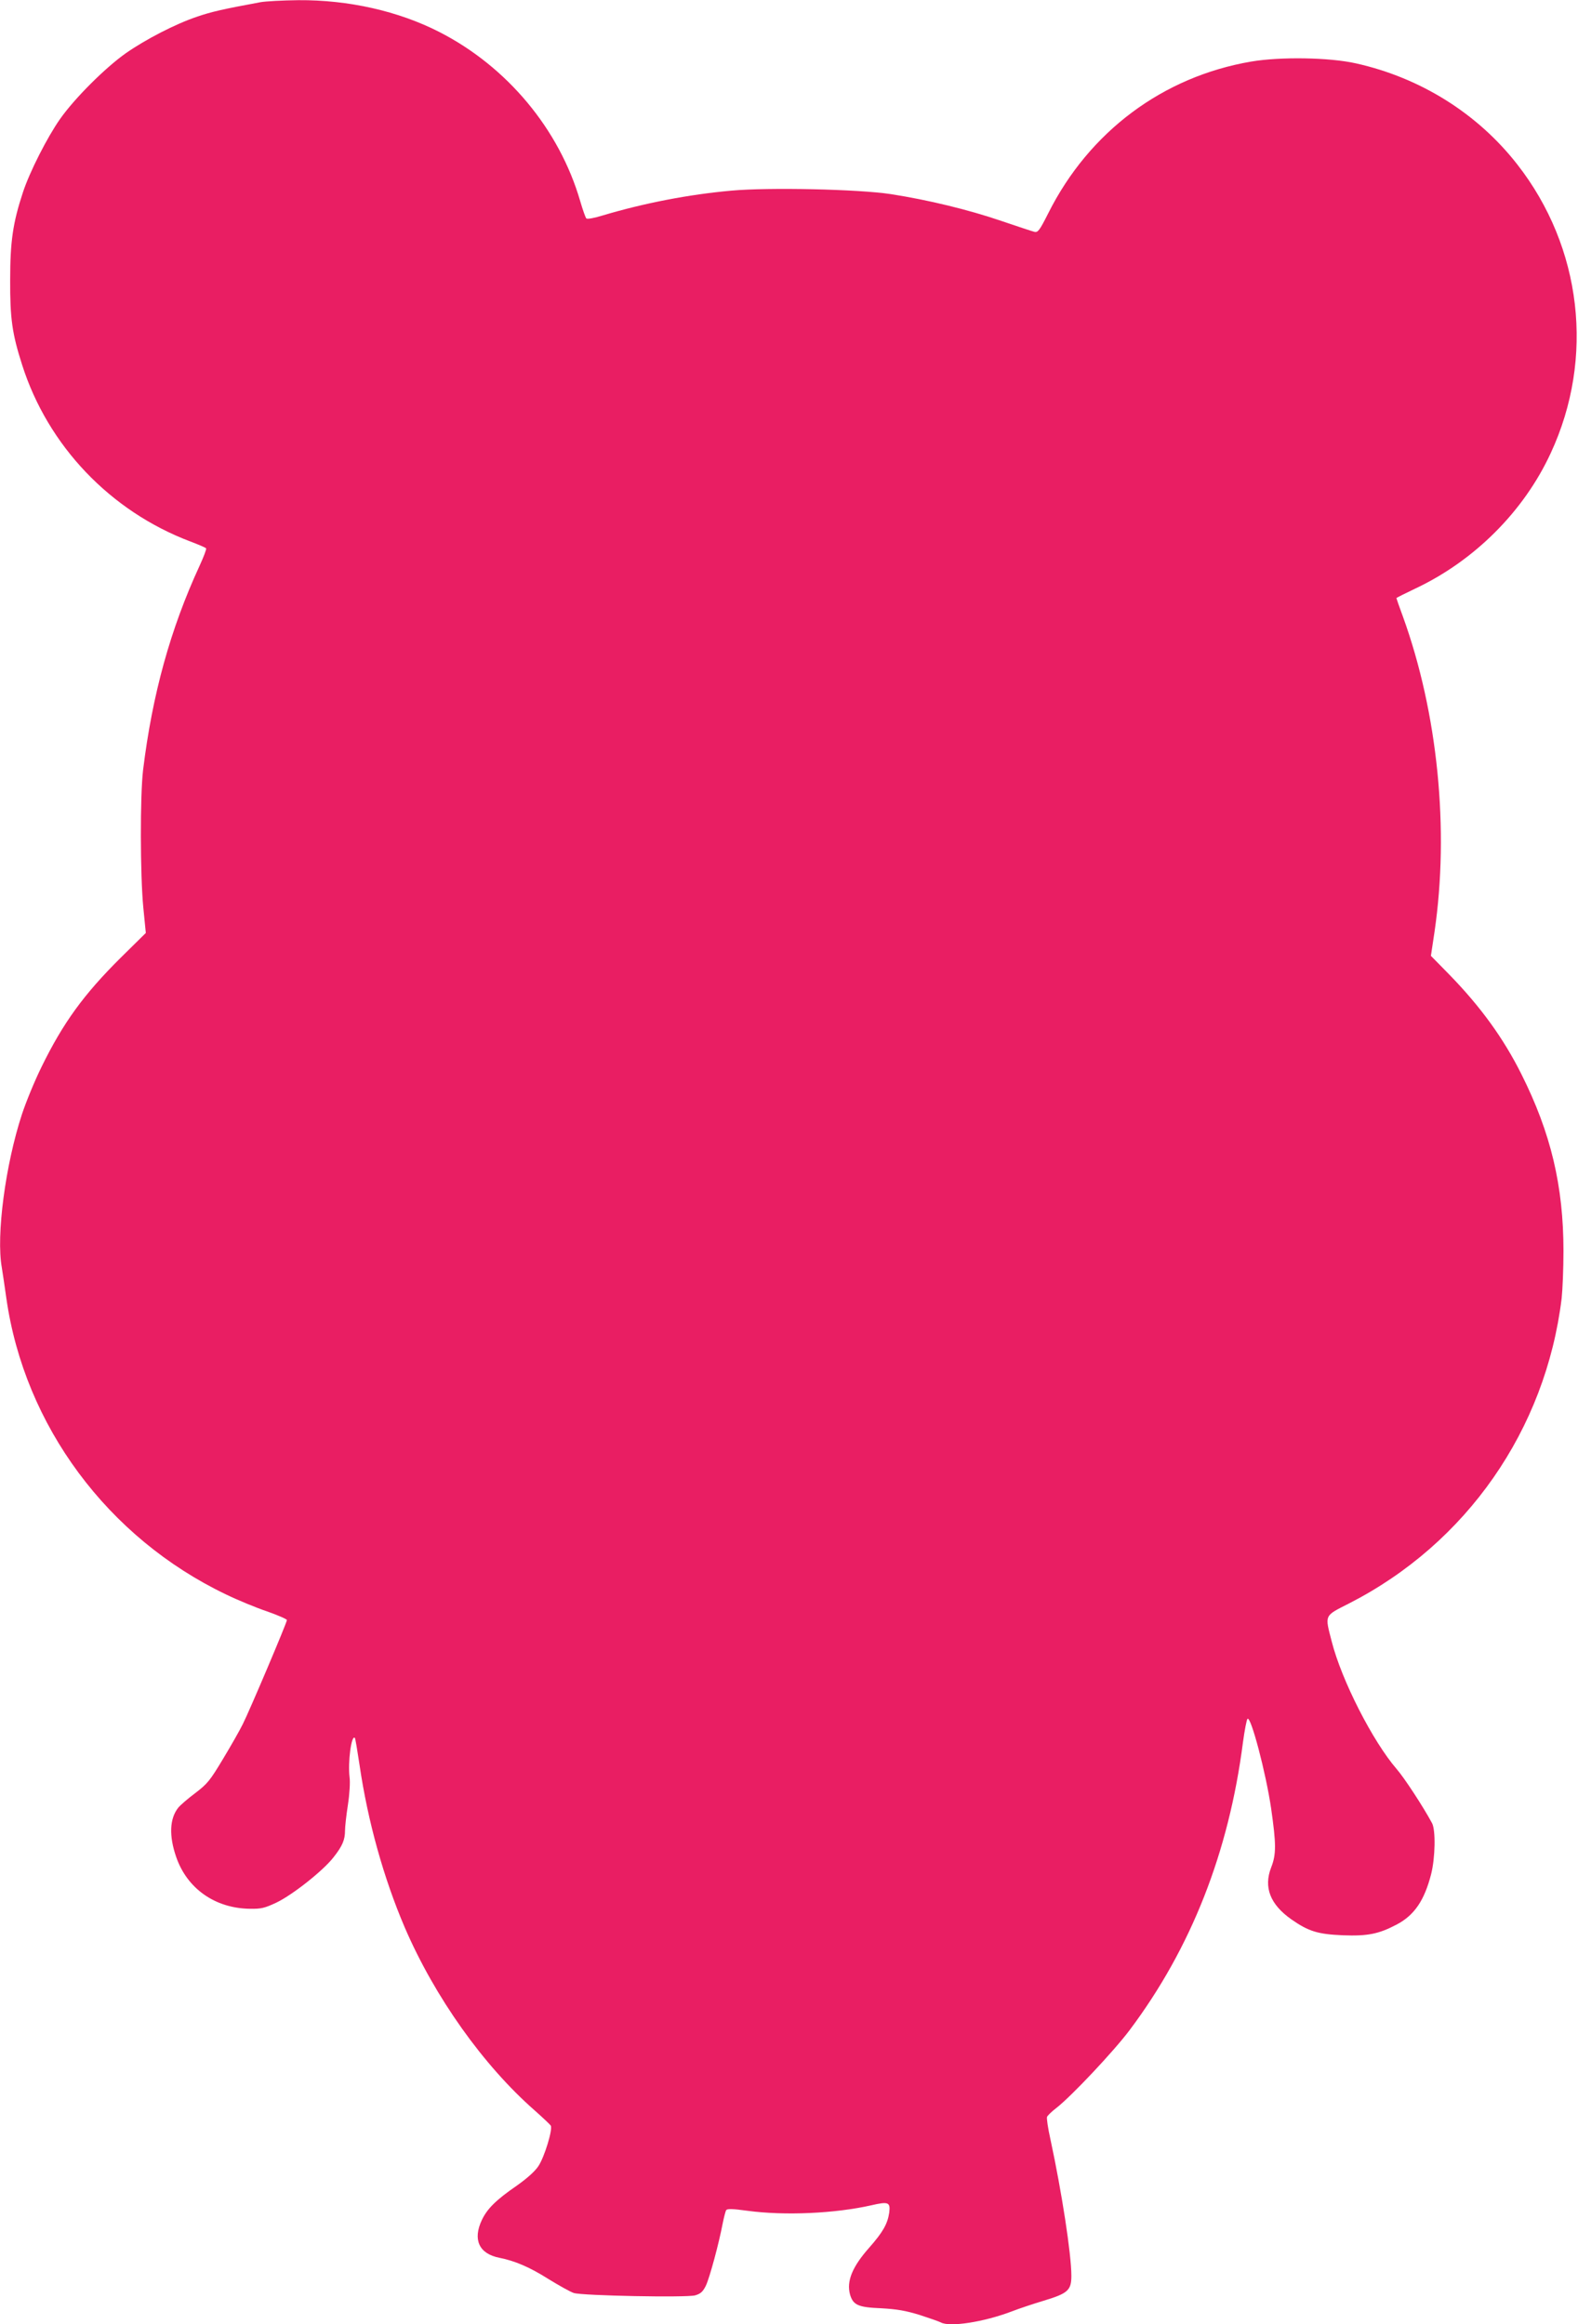 <?xml version="1.0" standalone="no"?>
<!DOCTYPE svg PUBLIC "-//W3C//DTD SVG 20010904//EN"
 "http://www.w3.org/TR/2001/REC-SVG-20010904/DTD/svg10.dtd">
<svg version="1.0" xmlns="http://www.w3.org/2000/svg"
 width="869pt" height="1280pt" viewBox="0 0 869 1280"
 preserveAspectRatio="xMidYMid meet">
<g transform="translate(0,1280) scale(0.1,-0.1)"
fill="#e91e63" stroke="none">
<path d="M1435 12788 c-211 -39 -271 -53 -350 -80 -119 -40 -283 -125 -392
-201 -113 -80 -281 -247 -362 -362 -71 -101 -168 -292 -205 -405 -55 -167 -70
-270 -70 -480 -1 -215 11 -298 66 -470 142 -445 485 -805 926 -972 45 -17 85
-34 87 -38 3 -4 -14 -48 -36 -96 -161 -349 -260 -708 -311 -1124 -17 -141 -16
-580 1 -756 l14 -142 -140 -138 c-202 -201 -315 -356 -434 -599 -38 -77 -86
-194 -108 -261 -91 -277 -143 -668 -111 -845 5 -30 16 -106 25 -169 100 -701
558 -1319 1210 -1631 66 -32 168 -74 228 -94 59 -21 107 -42 107 -47 0 -14
-206 -500 -243 -573 -16 -33 -65 -119 -109 -192 -72 -120 -86 -137 -153 -188
-40 -30 -83 -67 -94 -81 -47 -60 -51 -154 -11 -270 60 -175 215 -284 407 -286
62 -1 81 4 145 34 90 43 260 178 315 250 49 62 63 96 63 147 0 21 7 84 16 142
9 58 13 125 9 152 -10 82 10 235 29 216 3 -2 14 -70 26 -149 45 -309 133 -624
249 -895 165 -383 433 -760 716 -1008 44 -39 83 -76 88 -83 12 -20 -35 -174
-68 -223 -19 -29 -63 -68 -118 -107 -115 -79 -164 -128 -193 -189 -52 -109
-16 -187 96 -209 86 -17 167 -52 267 -115 60 -37 124 -73 143 -79 49 -15 619
-26 668 -13 30 9 42 19 59 53 21 44 72 233 93 344 7 34 15 66 19 72 5 9 36 8
116 -3 207 -28 484 -15 683 30 95 22 106 17 99 -40 -9 -62 -35 -108 -110 -193
-93 -105 -126 -184 -106 -258 17 -58 44 -71 171 -76 88 -5 135 -13 213 -37 55
-18 107 -36 116 -41 49 -27 236 2 389 60 41 16 122 43 179 60 132 40 151 57
151 137 0 118 -53 462 -115 750 -14 62 -22 118 -19 125 3 7 25 29 50 48 83 64
318 314 405 430 339 452 546 979 624 1585 9 66 20 124 25 129 18 18 101 -296
130 -493 28 -196 29 -253 0 -326 -42 -109 -5 -203 111 -285 96 -67 146 -82
285 -88 136 -5 197 7 297 60 96 51 151 132 188 276 23 90 26 244 5 282 -49 91
-153 250 -195 298 -132 153 -303 489 -357 701 -39 151 -43 140 96 211 646 330
1082 956 1170 1680 5 46 10 163 10 260 0 358 -69 650 -232 975 -98 196 -223
369 -395 546 l-103 105 20 133 c82 562 18 1204 -174 1735 -20 54 -36 100 -36
102 0 2 48 26 107 54 323 153 595 424 743 745 243 523 172 1133 -184 1589
-219 281 -534 478 -889 557 -146 33 -416 37 -576 10 -487 -83 -893 -386 -1118
-835 -48 -95 -57 -107 -76 -103 -12 3 -94 30 -182 60 -181 62 -404 116 -610
148 -177 27 -672 38 -878 19 -235 -21 -481 -69 -706 -136 -48 -15 -87 -22 -92
-17 -5 5 -20 48 -34 96 -115 395 -402 740 -776 931 -225 115 -500 177 -776
175 -87 -1 -180 -6 -208 -11z"/>
</g>
</svg>
